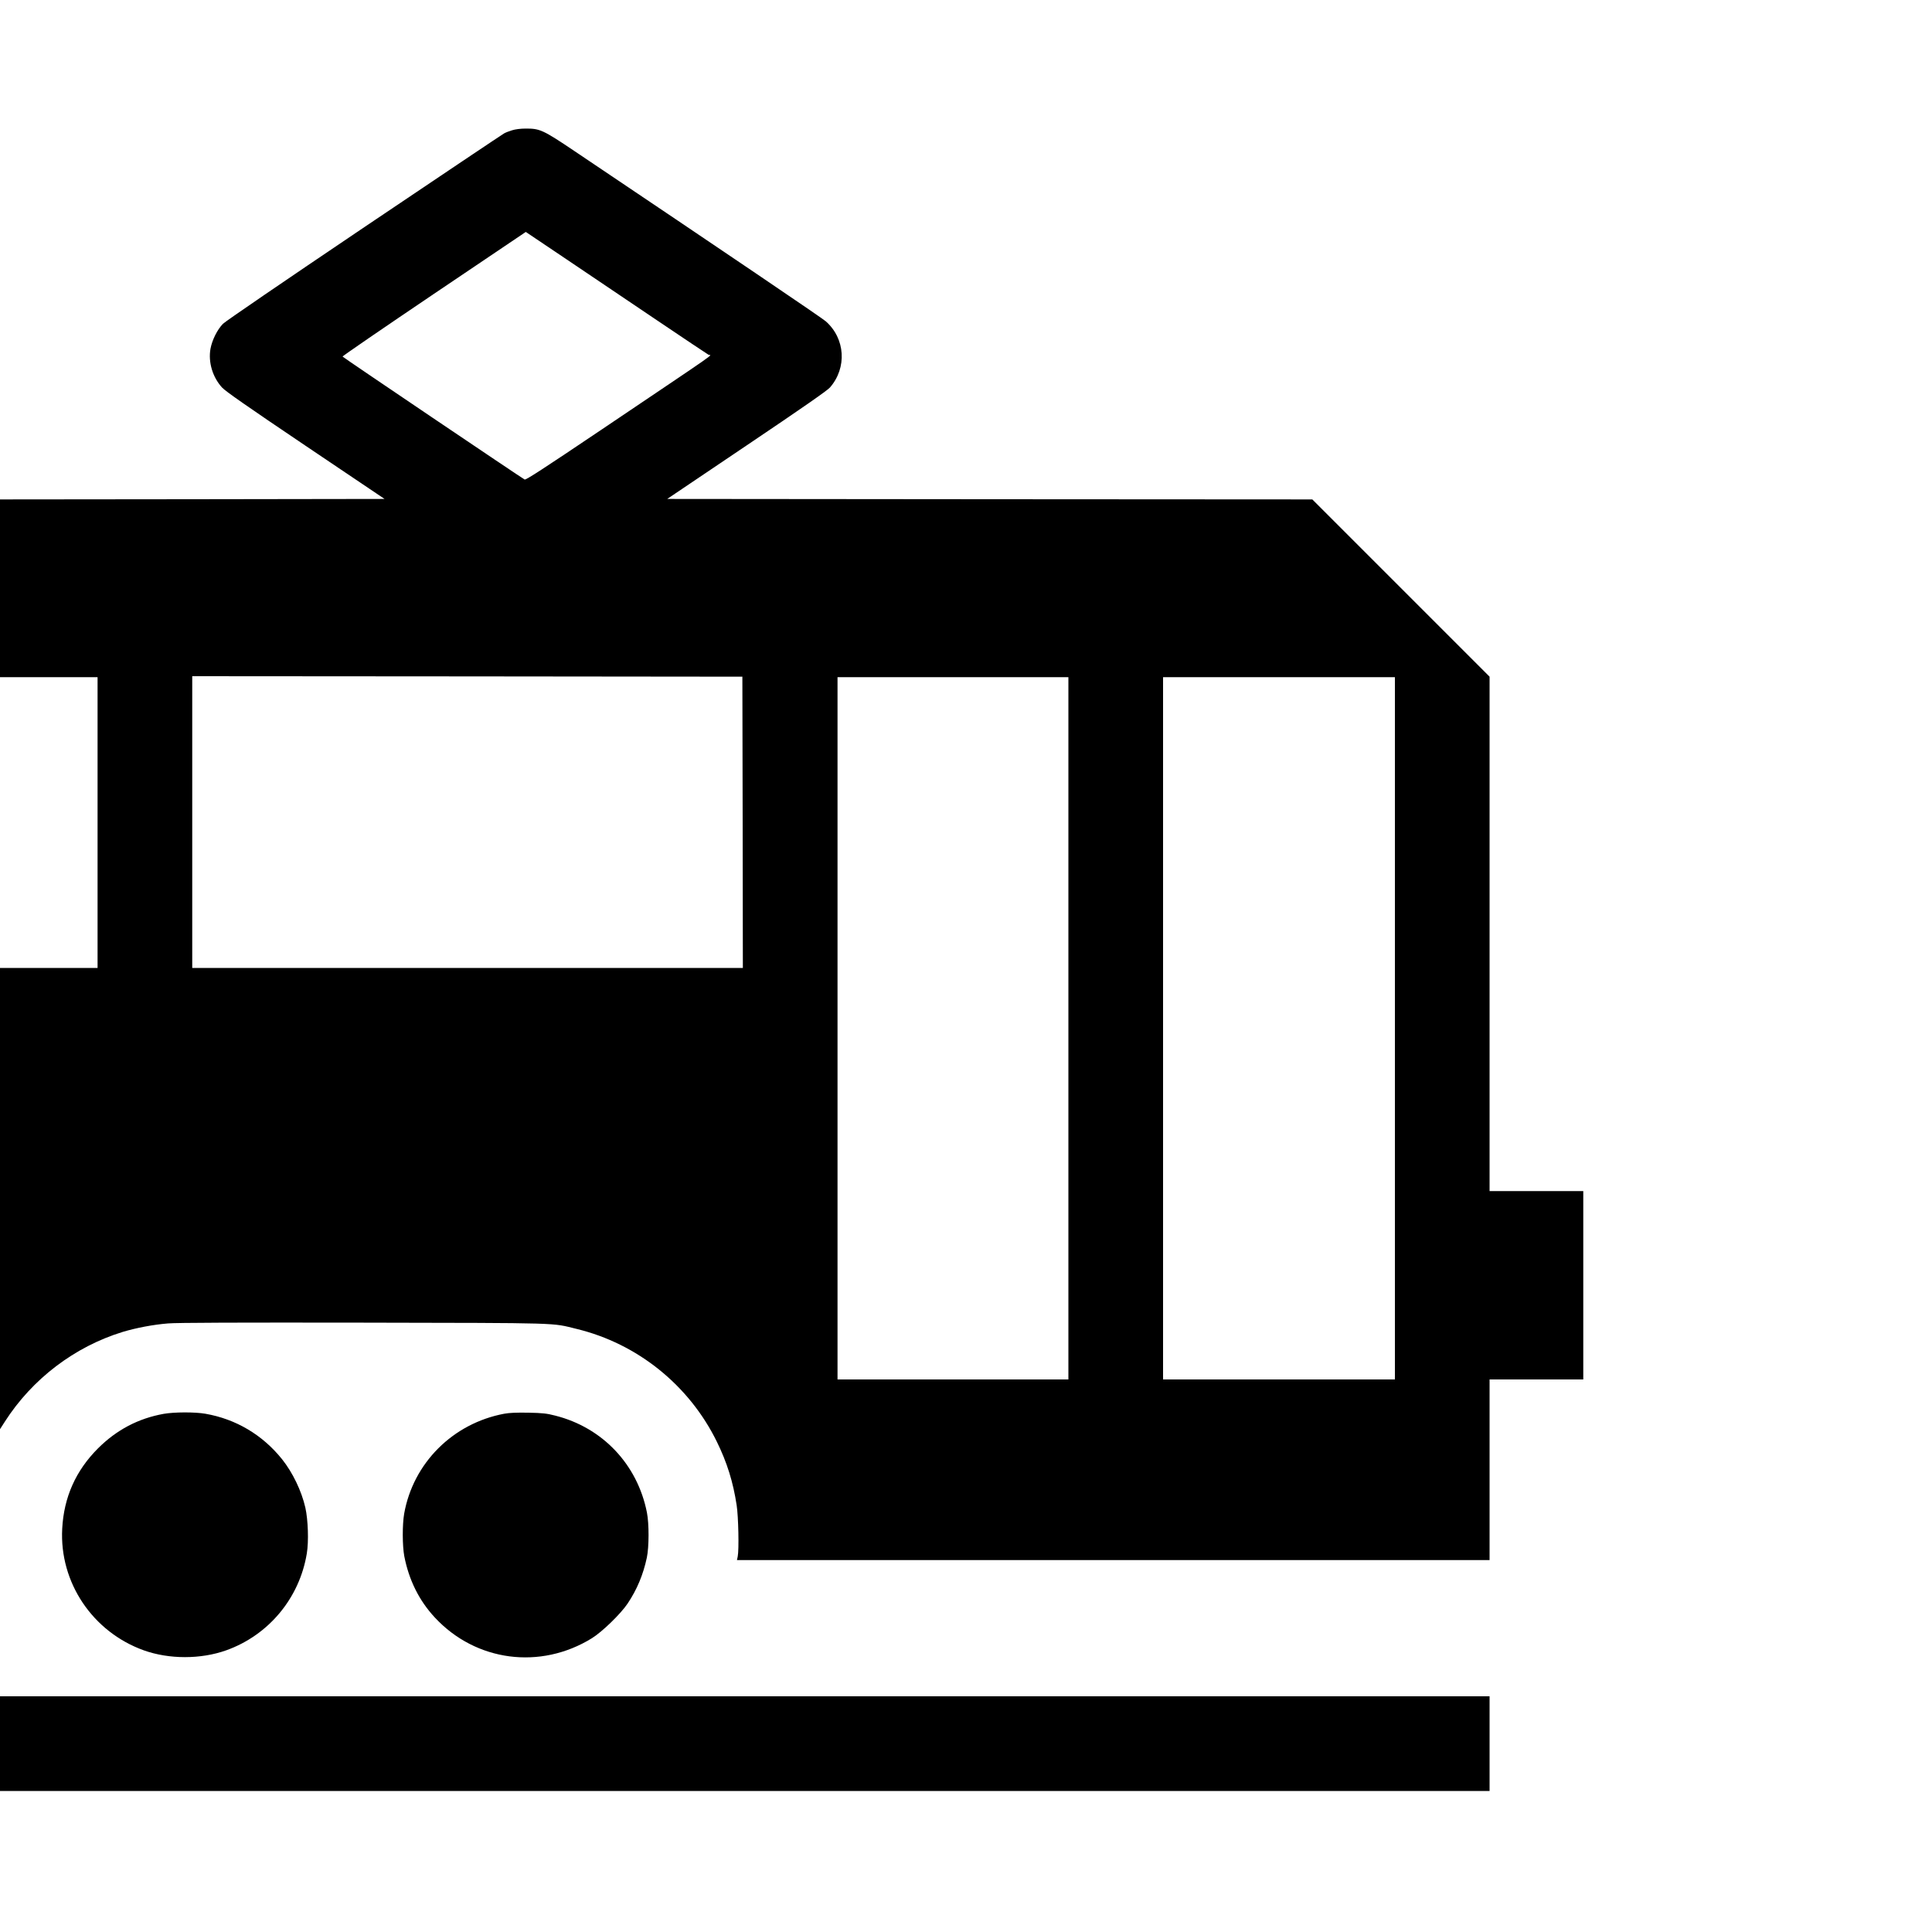 <svg version="1" xmlns="http://www.w3.org/2000/svg" width="2666.667" height="2666.667" viewBox="0 0 2000 2000"><path d="M530 134.9c-3 .9-6.6 2.3-8 3.1-1.4.7-66.4 44.3-144.5 96.9-85.9 57.9-143.8 97.5-146.7 100.3-5.9 6.1-11.2 16.7-12.9 25.8-2.5 13.9 2.2 29.5 12 40.2 3.6 3.9 25.8 19.4 86.5 60.3l81.7 55-199.1.3L0 517v184h101v301H0v477.5l5-7.8c28.4-44.3 72.2-77.6 122-92.9 14-4.2 31.7-7.6 47-8.8 9.3-.8 72.3-1 202.5-.8 208 .4 193.9 0 220.5 6.5 63 15.3 116.4 58.3 145.1 116.8 10.6 21.7 16.8 41.5 20.5 65.8 1.8 11.8 2.5 45.8 1.1 52.9l-.8 3.8H1542v-187h97v-195h-97V700.5l-91.8-91.8-91.7-91.7-333.9-.2-333.9-.3 82.2-55.4c56.6-38.1 83.5-56.8 86.2-59.9 17.9-20.4 16-50.9-4.4-68.7-4.3-3.7-101.7-69.7-260-176.1-32.7-22-35.9-23.4-50.6-23.3-5.3 0-10.7.7-14.1 1.8zm150 196.6c28.3 19.1 52.3 35.1 53.4 35.7 2.8 1.5 17.1-8.6-110.2 77.2-61.5 41.4-78.8 52.6-80.1 52-2.8-1.4-188-126.4-188.5-127.3-.3-.4 42.3-29.6 94.6-64.9l95.1-64.1 42.1 28.3c23.2 15.6 65.3 44 93.6 63.1zm88.8 519.7l.2 150.8H199V700l284.8.2 284.7.3.3 150.7zm337.2 213.3V1428H867V701h239v363.5zm338 0V1428h-240V701h240v363.5z"/><path d="M169.5 1463.6c-26.3 4.7-48.9 16.6-68.1 35.8-23 23-35.3 50.6-37 83.1-3 55.6 31.4 106.8 84.4 125.9 26.3 9.4 59 9.4 85.4 0 43.9-15.7 75.8-54 83.4-100.2 2.1-12.6 1.3-34.9-1.5-47.5-4-17.4-13.1-36.3-24.1-50.1-20.3-25.3-47.8-41.6-79.4-47.1-11-1.9-32.3-1.8-43.1.1zM521.9 1463.5c-53.2 10-94.2 51.1-103.5 103.4-2 11.5-1.9 33.2.1 44 4.8 24.8 15.4 46.1 31.7 63.6 42.4 45.6 109.2 54.3 162.5 21.4 10.8-6.7 29.9-25.3 37-35.9 9.7-14.5 16.1-29.8 19.9-47.5 2.3-11 2.4-34.9.1-46.7-9.8-49.8-46-88.1-95.1-100.4-8.5-2.2-12.9-2.7-27.6-3-12.4-.2-19.7.1-25.1 1.1zM0 1805v49h1542v-98H0v49z"/></svg>